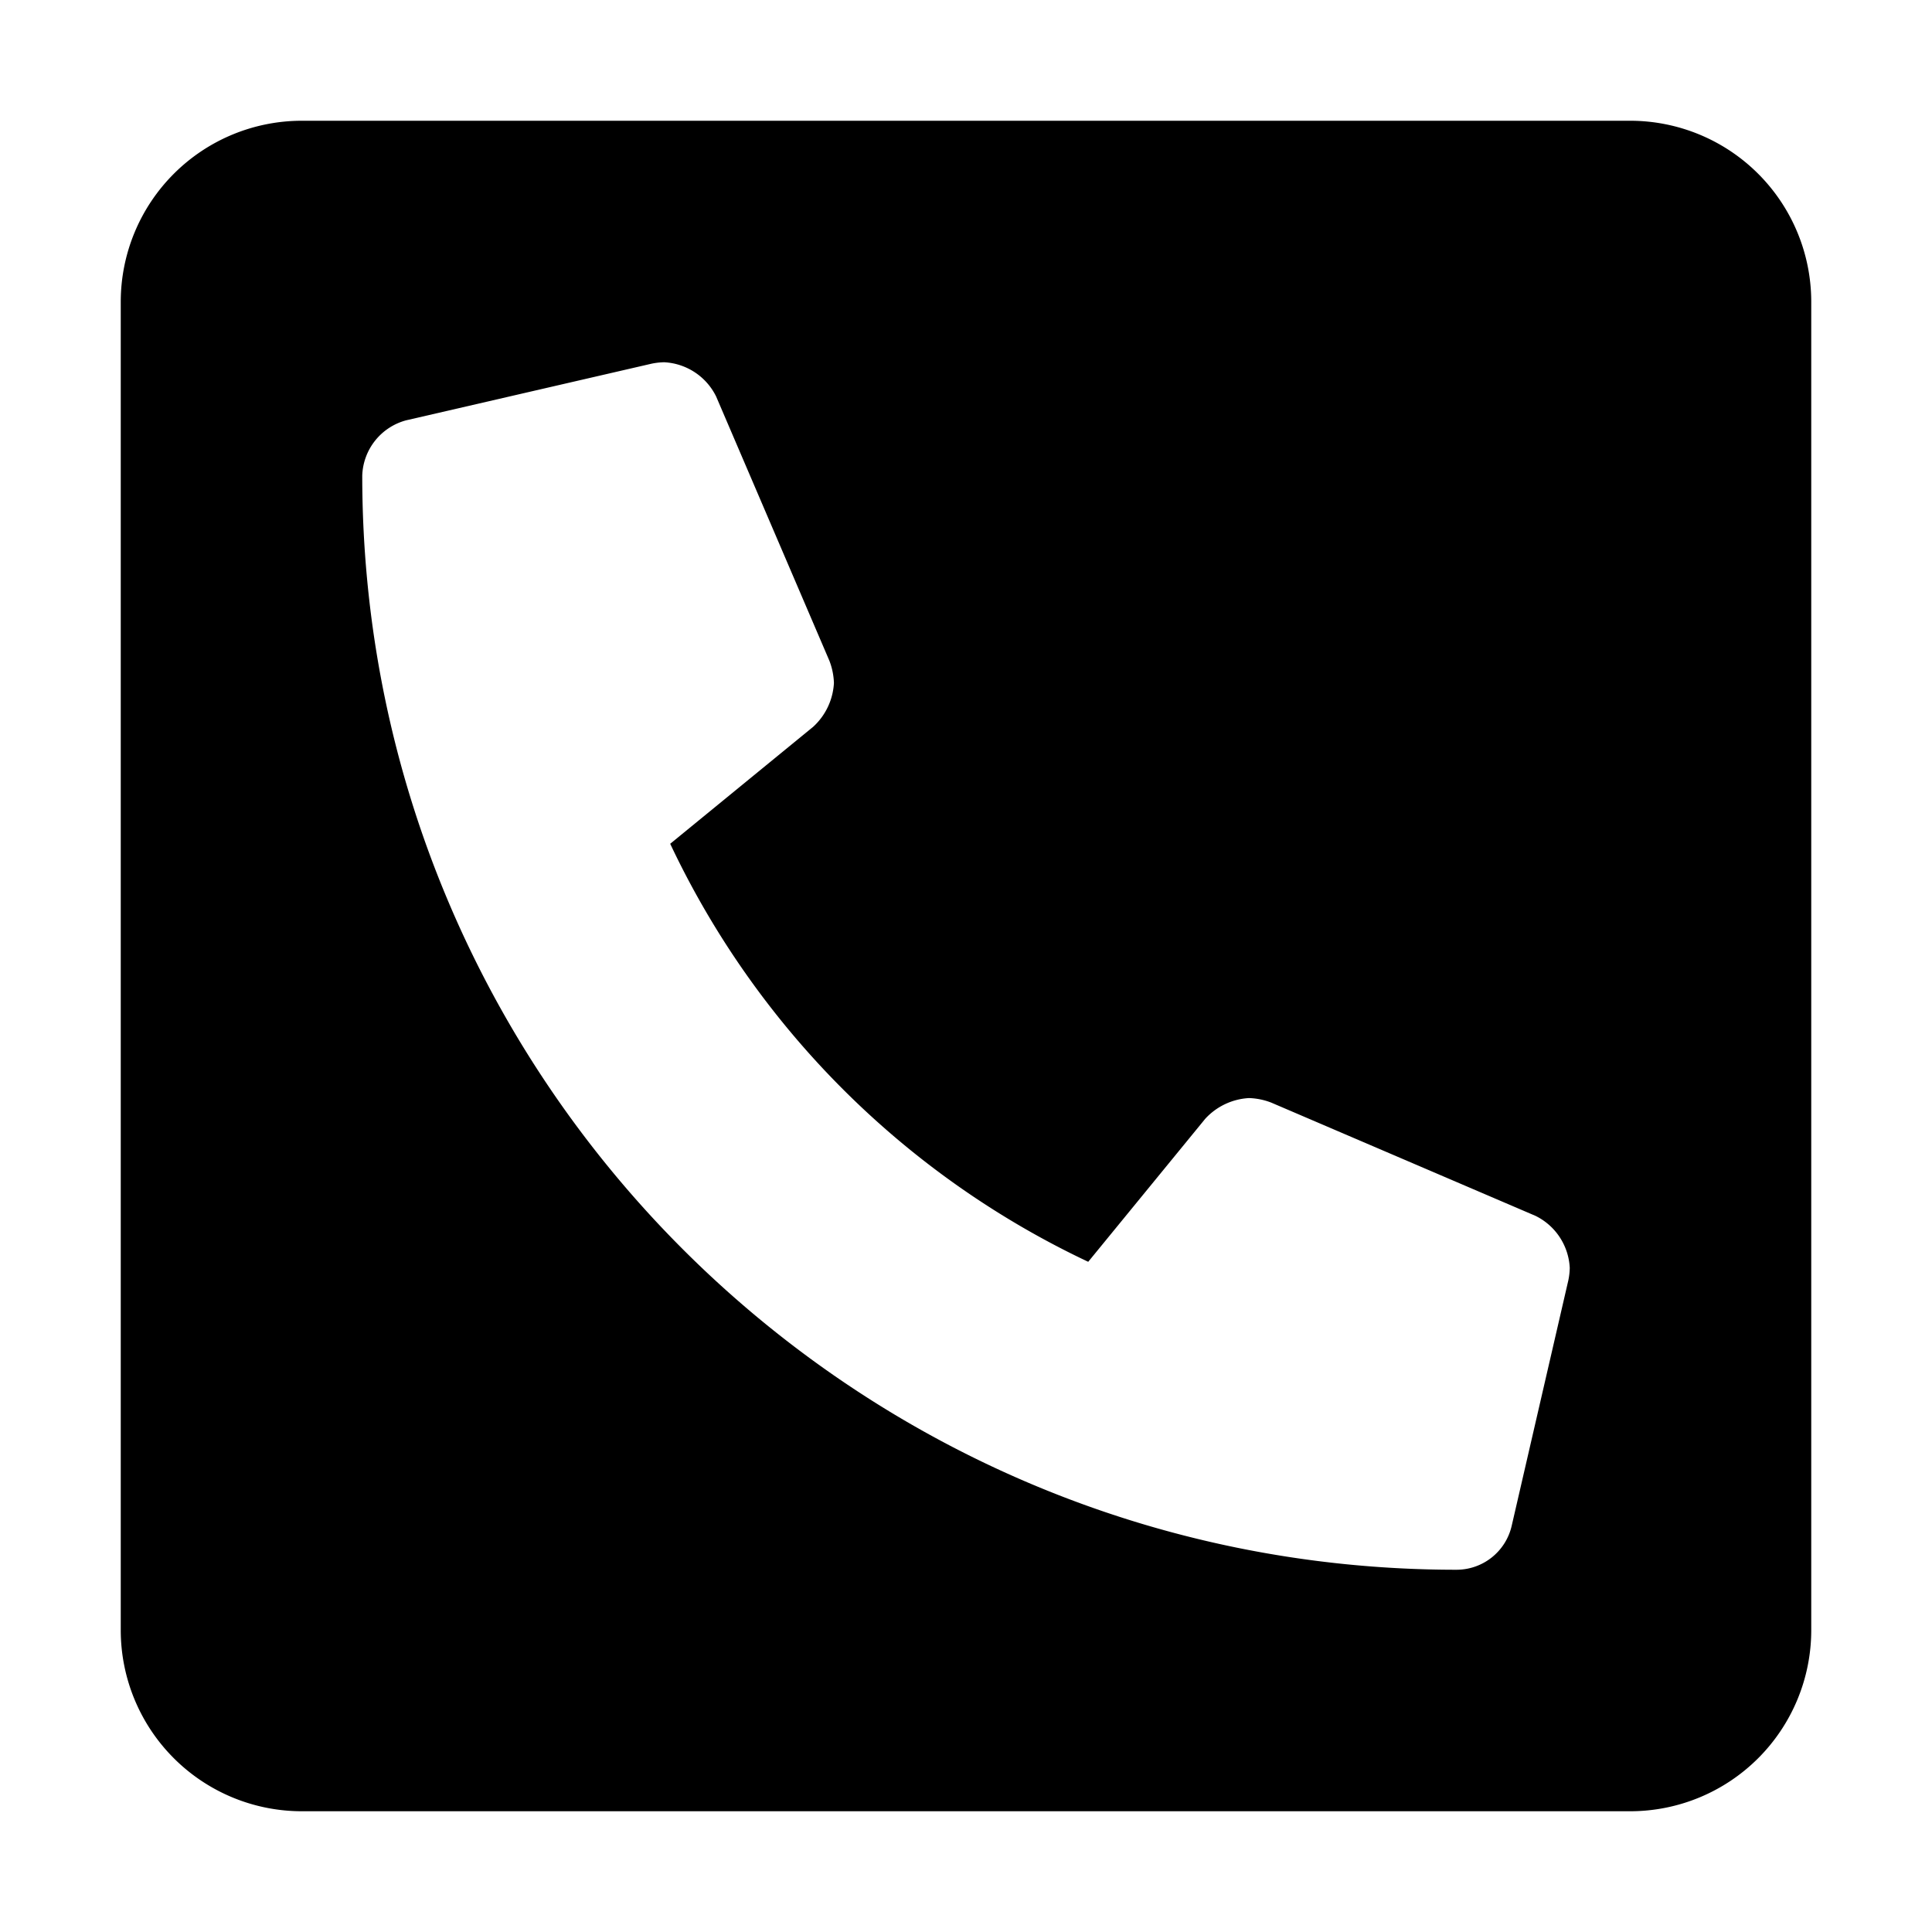 <svg xmlns="http://www.w3.org/2000/svg" viewBox="0 0 448 512" width="80" height="80"><path d="M400 32H48A48 48 0 000 80v352a48 48 0 0048 48h352a48 48 0 0048-48V80a48 48 0 00-48-48zm-16.39 307.37l-15 65A15 15 0 01354 416C194 416 64 286.29 64 126a15.7 15.7 0 0111.63-14.61l65-15A18.23 18.23 0 01144 96a16.27 16.27 0 0113.79 9.09l30 70A17.9 17.9 0 01189 181a17 17 0 01-5.5 11.61l-37.89 31a231.91 231.91 0 00110.78 110.78l31-37.89A17 17 0 01299 291a17.85 17.85 0 015.91 1.21l70 30A16.25 16.25 0 01384 336a17.41 17.41 0 01-.39 3.37z"></path></svg>
